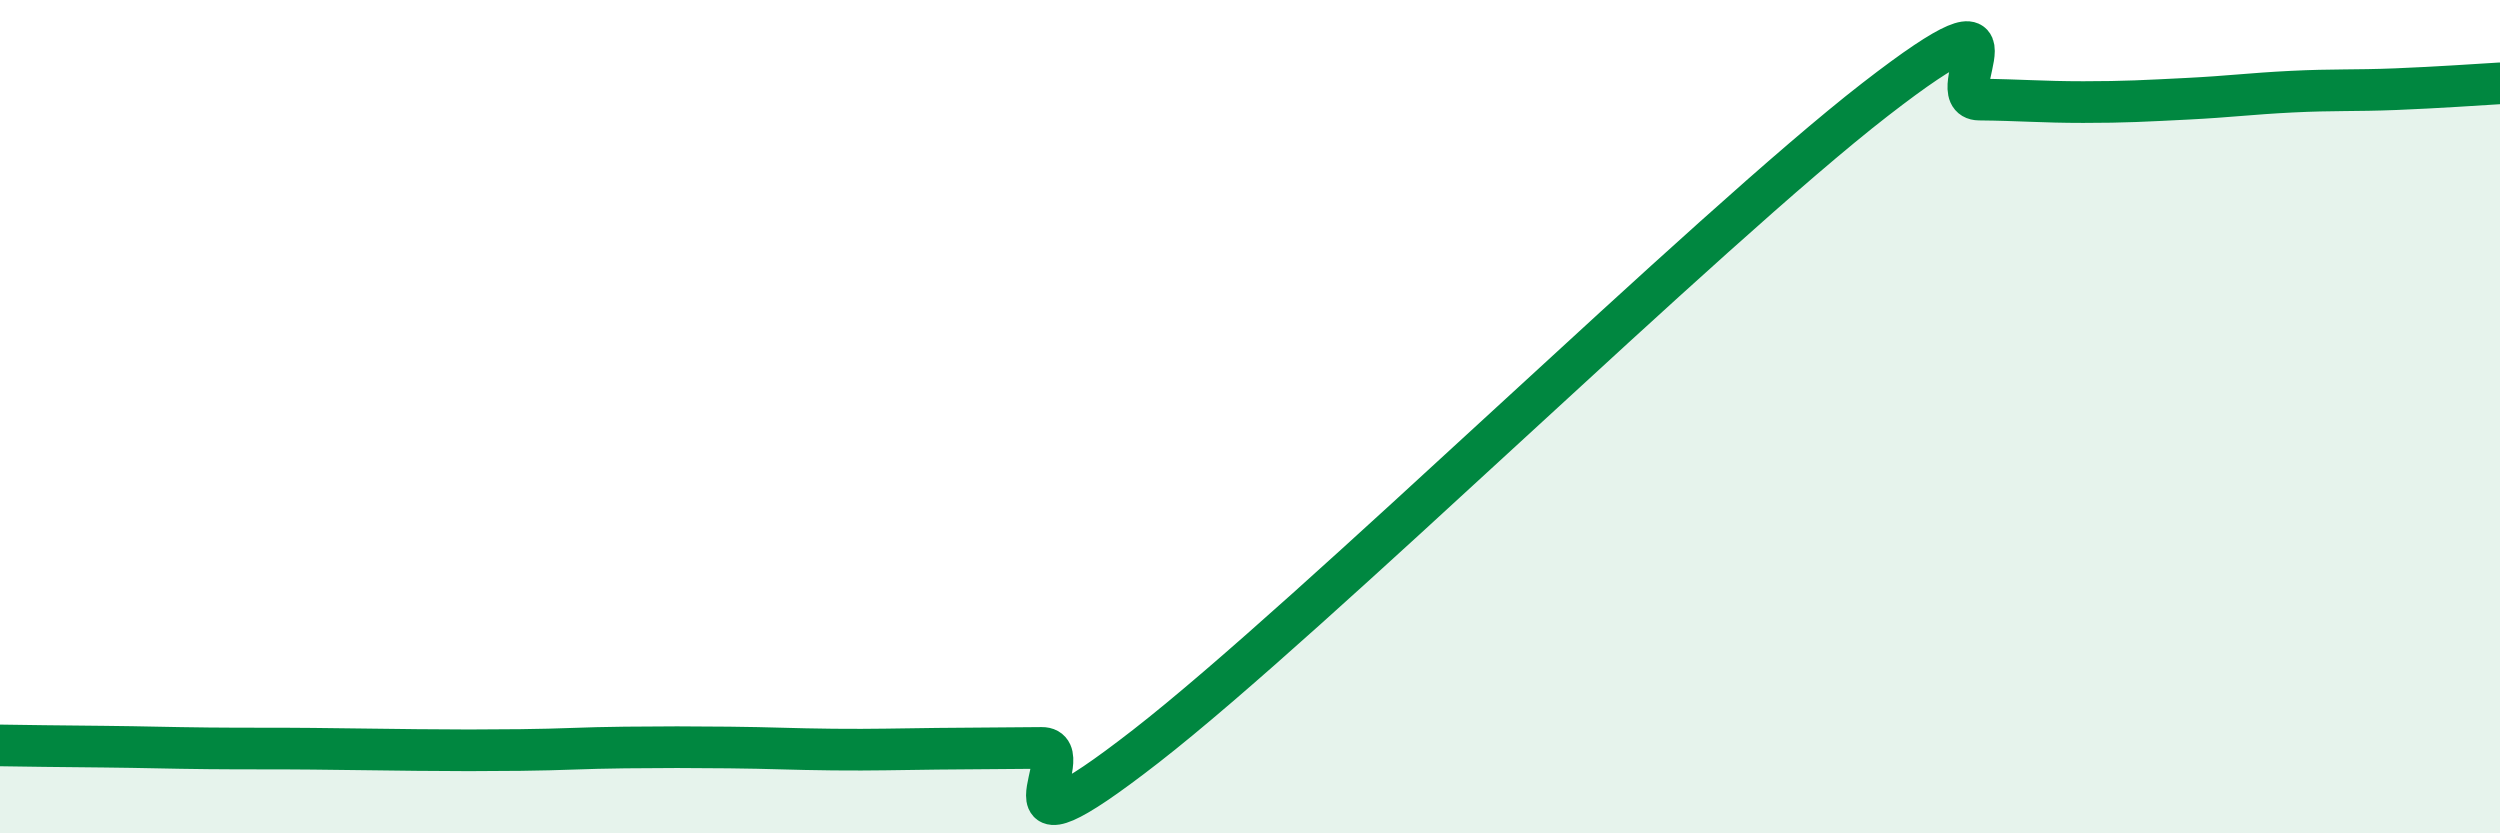 
    <svg width="60" height="20" viewBox="0 0 60 20" xmlns="http://www.w3.org/2000/svg">
      <path
        d="M 0,17.89 C 0.5,17.9 1.5,17.91 2.5,17.92 C 3.5,17.93 4,17.95 5,17.96 C 6,17.97 6.5,17.96 7.5,17.97 C 8.5,17.98 9,17.99 10,18 C 11,18.01 11.5,18.01 12.5,18 C 13.5,17.99 14,17.95 15,17.94 C 16,17.93 16.5,17.93 17.5,17.94 C 18.5,17.95 19,17.98 20,17.99 C 21,18 21.5,17.98 22.5,17.97 C 23.5,17.96 24,17.96 25,17.95 C 26,17.94 23.5,21.02 27.5,17.91 C 31.5,14.8 41,5.49 45,2.39 C 49,-0.71 46.5,2.38 47.5,2.39 C 48.5,2.4 49,2.45 50,2.45 C 51,2.45 51.5,2.42 52.5,2.37 C 53.5,2.32 54,2.25 55,2.2 C 56,2.15 56.5,2.18 57.5,2.14 C 58.5,2.1 59.5,2.03 60,2L60 20L0 20Z"
        fill="#008740"
        opacity="0.1"
        stroke-linecap="round"
        stroke-linejoin="round"
      />
      <path
        d="M 0,17.89 C 0.5,17.9 1.5,17.91 2.5,17.92 C 3.5,17.93 4,17.95 5,17.96 C 6,17.97 6.5,17.96 7.5,17.97 C 8.5,17.98 9,17.99 10,18 C 11,18.01 11.5,18.01 12.5,18 C 13.5,17.99 14,17.95 15,17.94 C 16,17.93 16.5,17.93 17.5,17.94 C 18.5,17.95 19,17.98 20,17.99 C 21,18 21.5,17.98 22.5,17.97 C 23.5,17.96 24,17.96 25,17.95 C 26,17.94 23.5,21.02 27.5,17.91 C 31.5,14.8 41,5.49 45,2.39 C 49,-0.71 46.5,2.38 47.5,2.39 C 48.5,2.4 49,2.45 50,2.45 C 51,2.45 51.5,2.42 52.5,2.37 C 53.5,2.32 54,2.25 55,2.2 C 56,2.15 56.5,2.18 57.5,2.14 C 58.5,2.1 59.5,2.03 60,2"
        stroke="#008740"
        stroke-width="1"
        fill="none"
        stroke-linecap="round"
        stroke-linejoin="round"
      />
    </svg>
  
